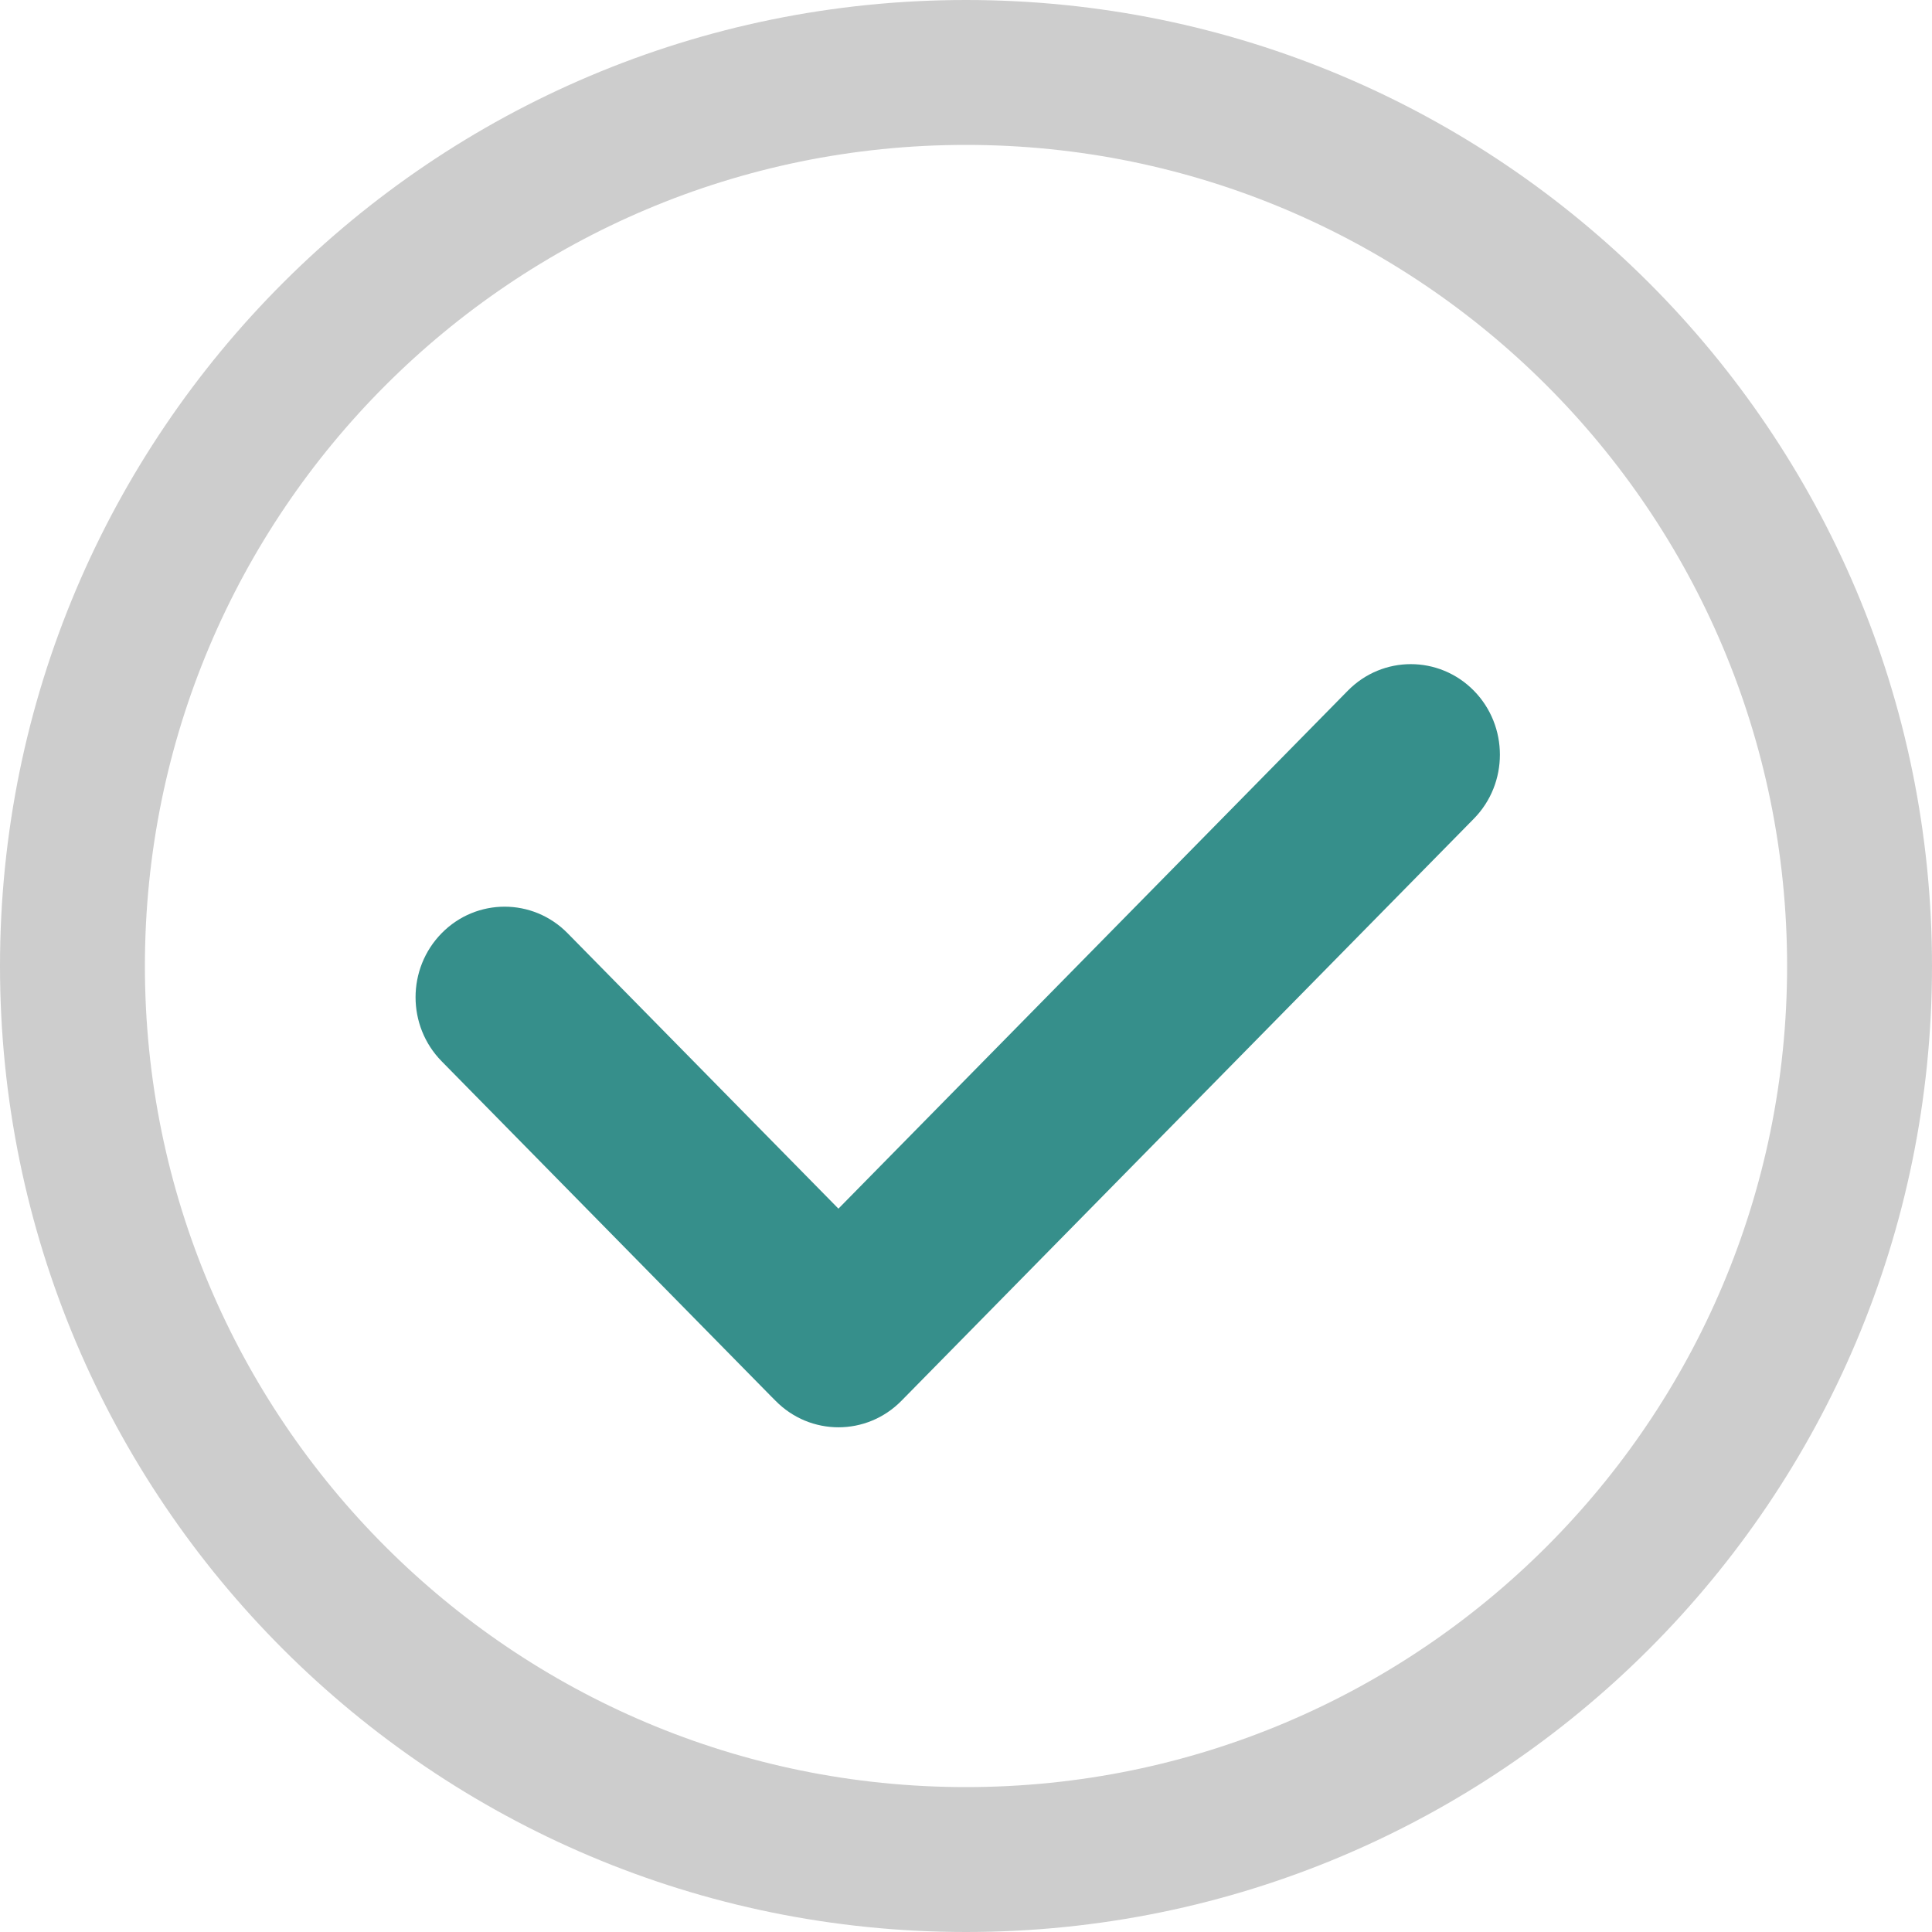 <svg xmlns="http://www.w3.org/2000/svg" width="32" height="32" viewBox="0 0 32 32" fill="none"><path fill-rule="evenodd" clip-rule="evenodd" d="M24.411 11.439C23.834 10.854 22.901 10.854 22.325 11.439L13.887 20.019L9.401 15.457C8.825 14.871 7.891 14.871 7.315 15.457C6.739 16.043 6.739 16.992 7.315 17.578L12.784 23.14C12.796 23.152 12.807 23.163 12.818 23.174C12.827 23.183 12.836 23.192 12.845 23.201C13.421 23.787 14.355 23.787 14.931 23.201L24.411 13.561C24.987 12.975 24.987 12.025 24.411 11.439Z" fill="#368F8B"></path><path d="M32 16C32 24.837 24.837 32 16 32C7.163 32 0 24.837 0 16C0 7.163 7.163 0 16 0C24.837 0 32 7.163 32 16ZM2.4 16C2.4 23.511 8.489 29.6 16 29.6C23.511 29.6 29.6 23.511 29.6 16C29.6 8.489 23.511 2.4 16 2.4C8.489 2.4 2.4 8.489 2.4 16Z" fill="#CDCDCD"></path></svg>